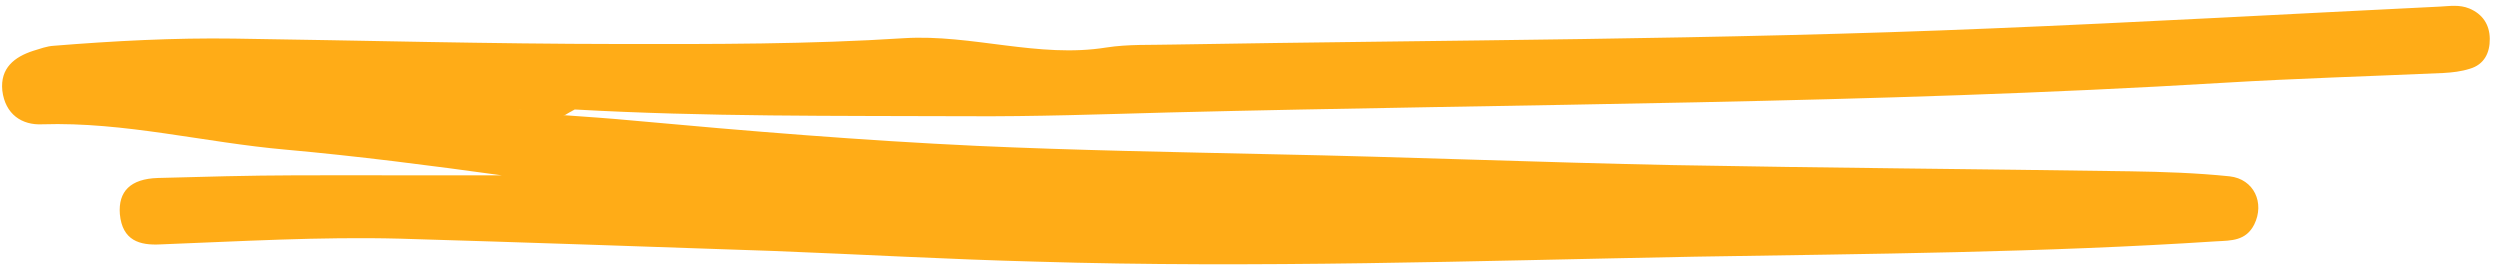 <svg xmlns="http://www.w3.org/2000/svg" width="121" height="13" viewBox="0 0 121 13" fill="none"><path d="M27.819 5.299C34.152 5.655 40.464 5.6 46.806 5.625C50.069 5.647 53.324 5.531 56.581 5.443C73.598 5.019 90.612 5.036 107.597 4.008C111.16 3.794 114.703 3.691 118.27 3.532C118.686 3.51 119.127 3.459 119.538 3.328C120.232 3.126 120.515 2.561 120.505 1.873C120.495 1.185 120.156 0.68 119.515 0.411C119.035 0.215 118.57 0.295 118.101 0.319C110.866 0.671 103.607 1.079 96.369 1.376C83.195 1.929 69.992 1.932 56.8 2.156C55.706 2.185 54.607 2.133 53.546 2.299C50.26 2.829 47.041 1.648 43.764 1.848C39.187 2.143 34.568 2.137 29.975 2.13C23.739 2.126 17.52 1.957 11.331 1.868C8.432 1.827 5.518 1.98 2.608 2.215C2.269 2.233 1.937 2.36 1.603 2.461C0.705 2.755 0.002 3.288 0.112 4.383C0.25 5.532 1.061 6.068 2.05 6.016C6.036 5.89 9.898 6.899 13.83 7.243C17.317 7.556 20.811 8.006 24.28 8.485C20.941 8.495 17.626 8.476 14.287 8.486C12.069 8.492 9.855 8.553 7.64 8.614C6.311 8.656 5.717 9.265 5.801 10.362C5.92 11.65 6.767 11.88 7.756 11.829C11.61 11.682 15.486 11.451 19.353 11.551C25.39 11.73 31.402 11.938 37.415 12.146C41.65 12.31 45.916 12.554 50.149 12.663C60.786 12.986 71.413 12.622 82.049 12.423C90.469 12.284 98.895 12.228 107.294 11.678C107.997 11.641 108.702 11.659 109.104 10.867C109.623 9.821 109.093 8.665 107.912 8.534C106.312 8.37 104.717 8.316 103.098 8.291C95.734 8.181 88.347 8.128 80.981 7.991C74.53 7.861 68.07 7.594 61.593 7.466C56.812 7.358 52.059 7.277 47.272 7.06C41.727 6.8 36.197 6.346 30.665 5.838C29.538 5.732 28.411 5.653 27.285 5.574C26.563 5.227 25.785 5.323 25.027 5.307C25.991 5.284 26.908 5.346 27.819 5.299Z" fill="#FFAC17"></path><path d="M27.819 5.299C26.856 4.854 25.911 5.234 24.949 5.311C25.756 5.269 26.513 5.78 27.337 5.572C27.489 5.481 27.641 5.391 27.819 5.299Z" fill="#FFAC17"></path></svg>